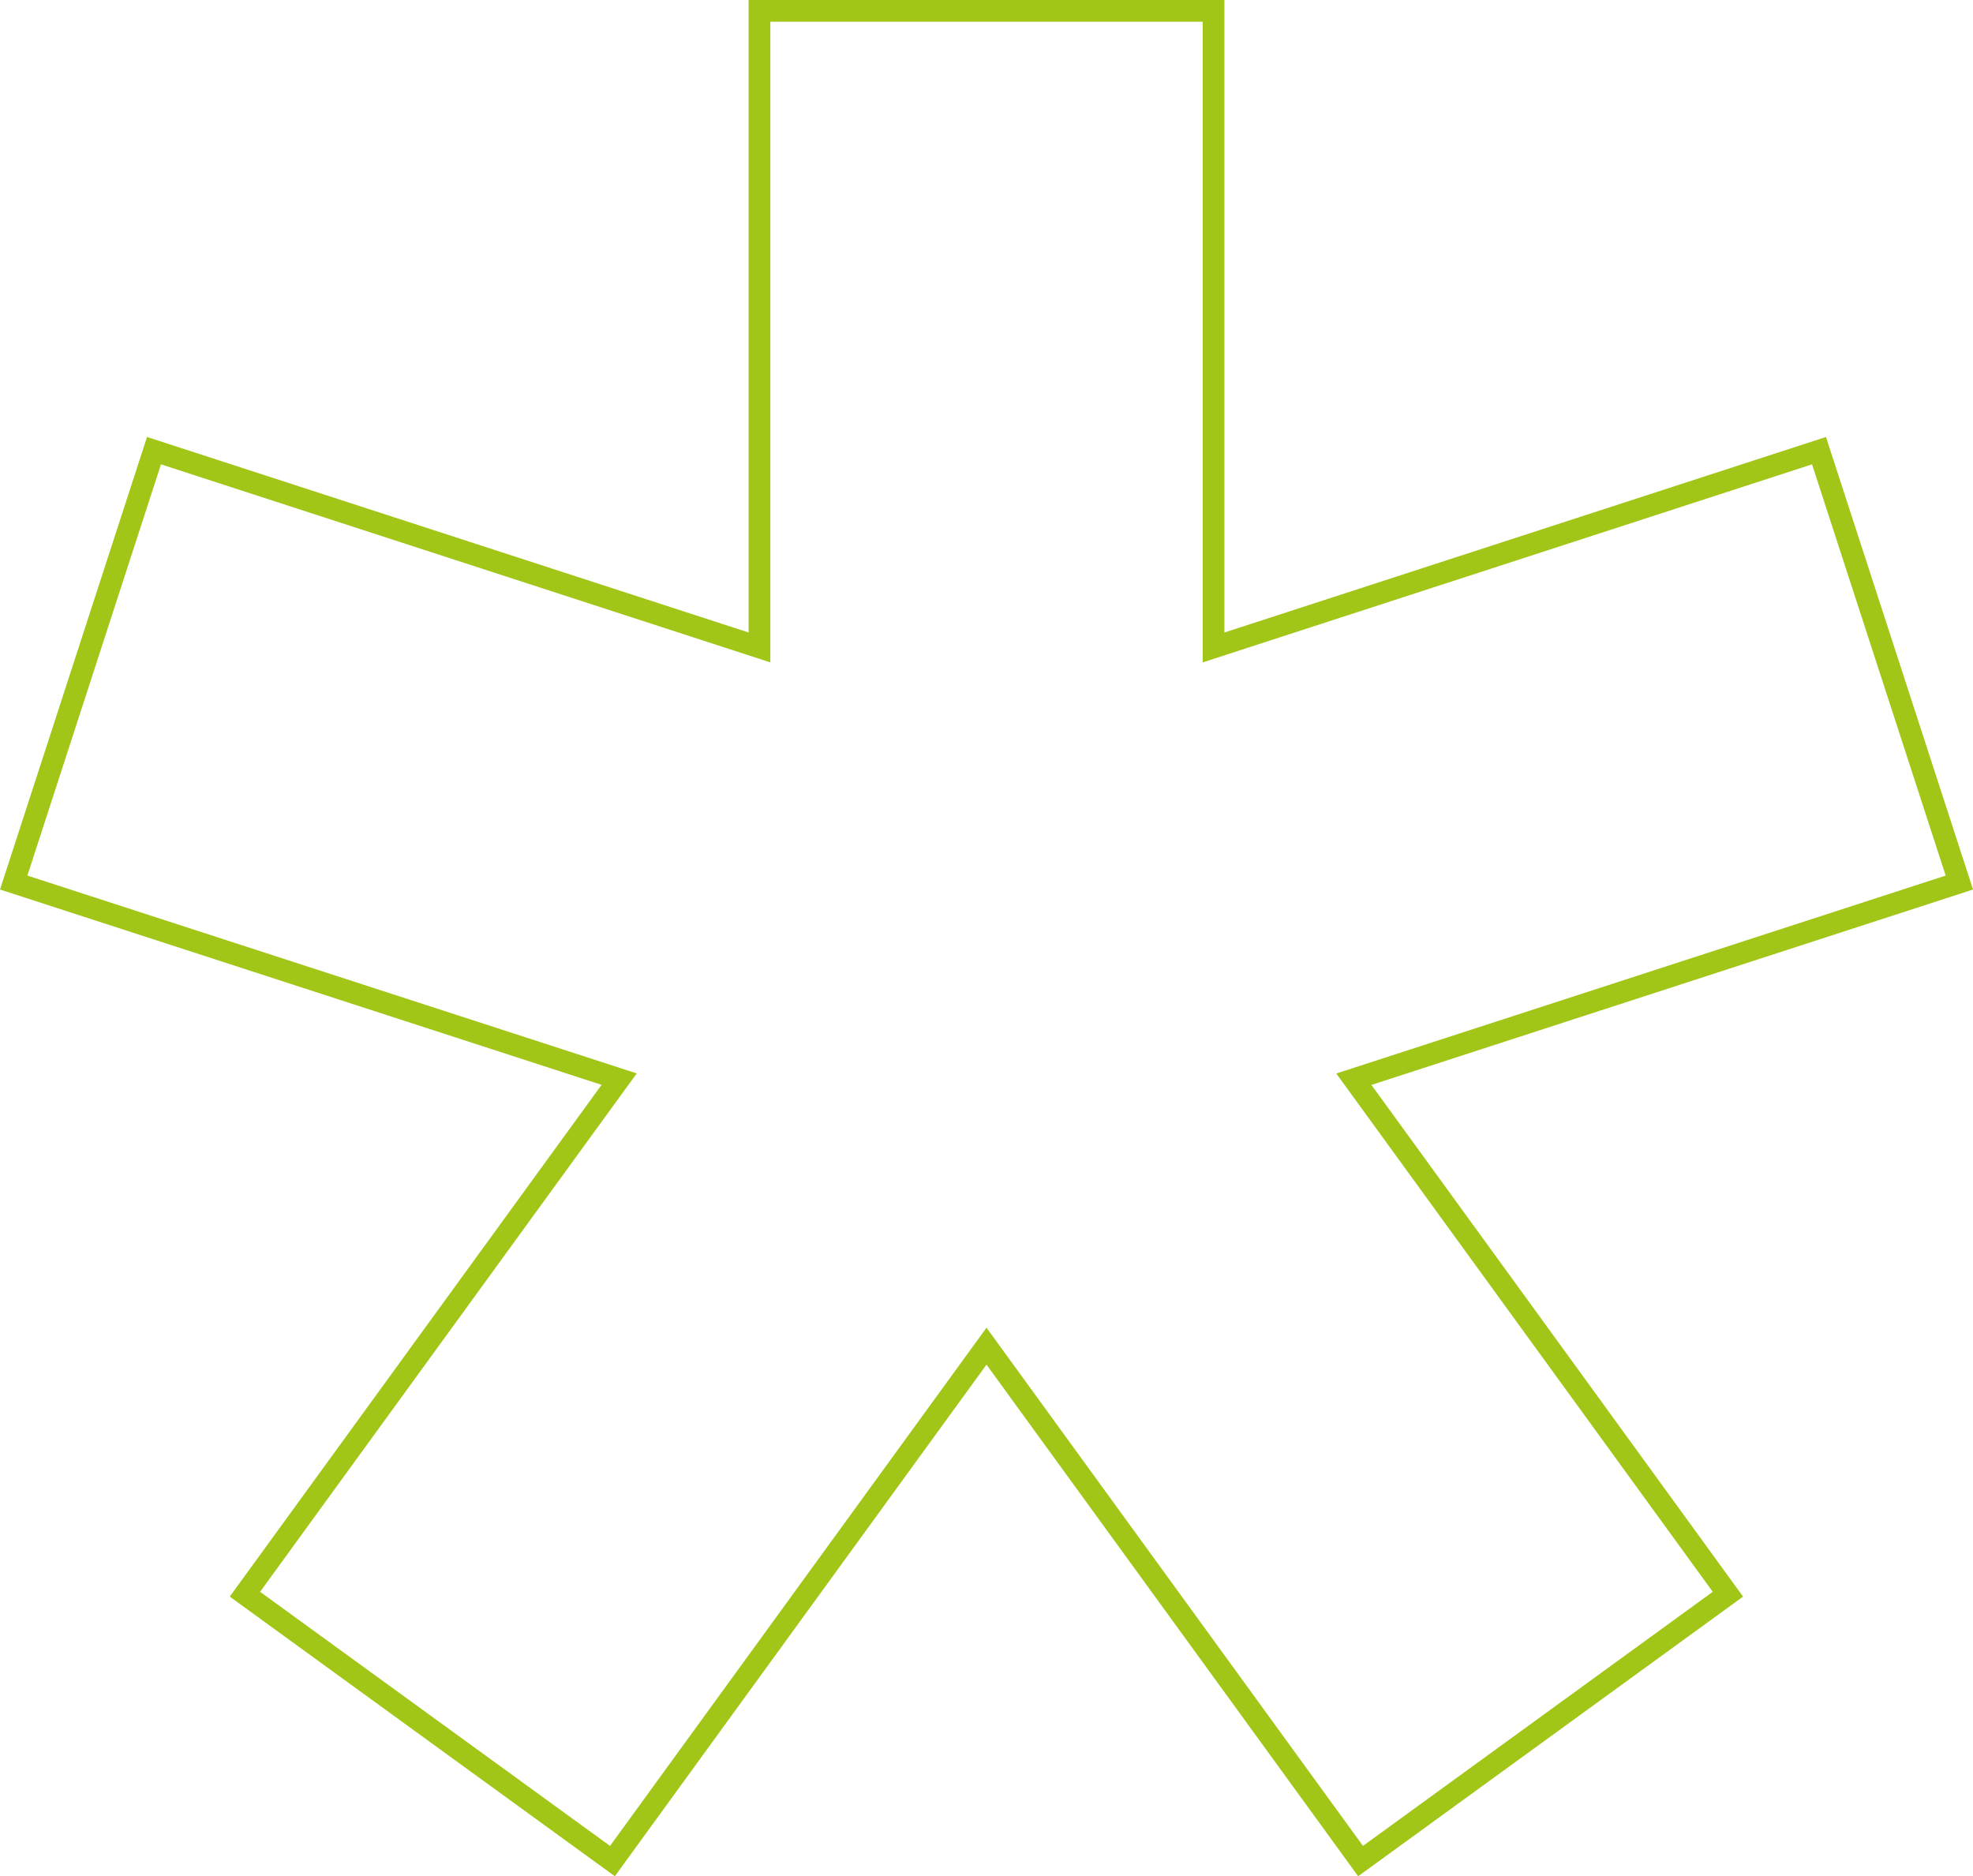 <svg xmlns="http://www.w3.org/2000/svg" width="181.674" height="172.761" viewBox="0 0 181.674 172.761">
  <path id="Tracé_132" data-name="Tracé 132" d="M188.2,101.792,175.276,62.025l-55.751,18.12V21.53H77.715V80.144L21.963,62.025,9.043,101.792l55.751,18.1-34.46,47.427,33.841,24.572,34.444-47.411,34.444,47.411,33.825-24.572L132.445,119.9Z" transform="translate(-7.782 -20.53)" fill="none" stroke="#a2c617" stroke-width="2"/>
</svg>
